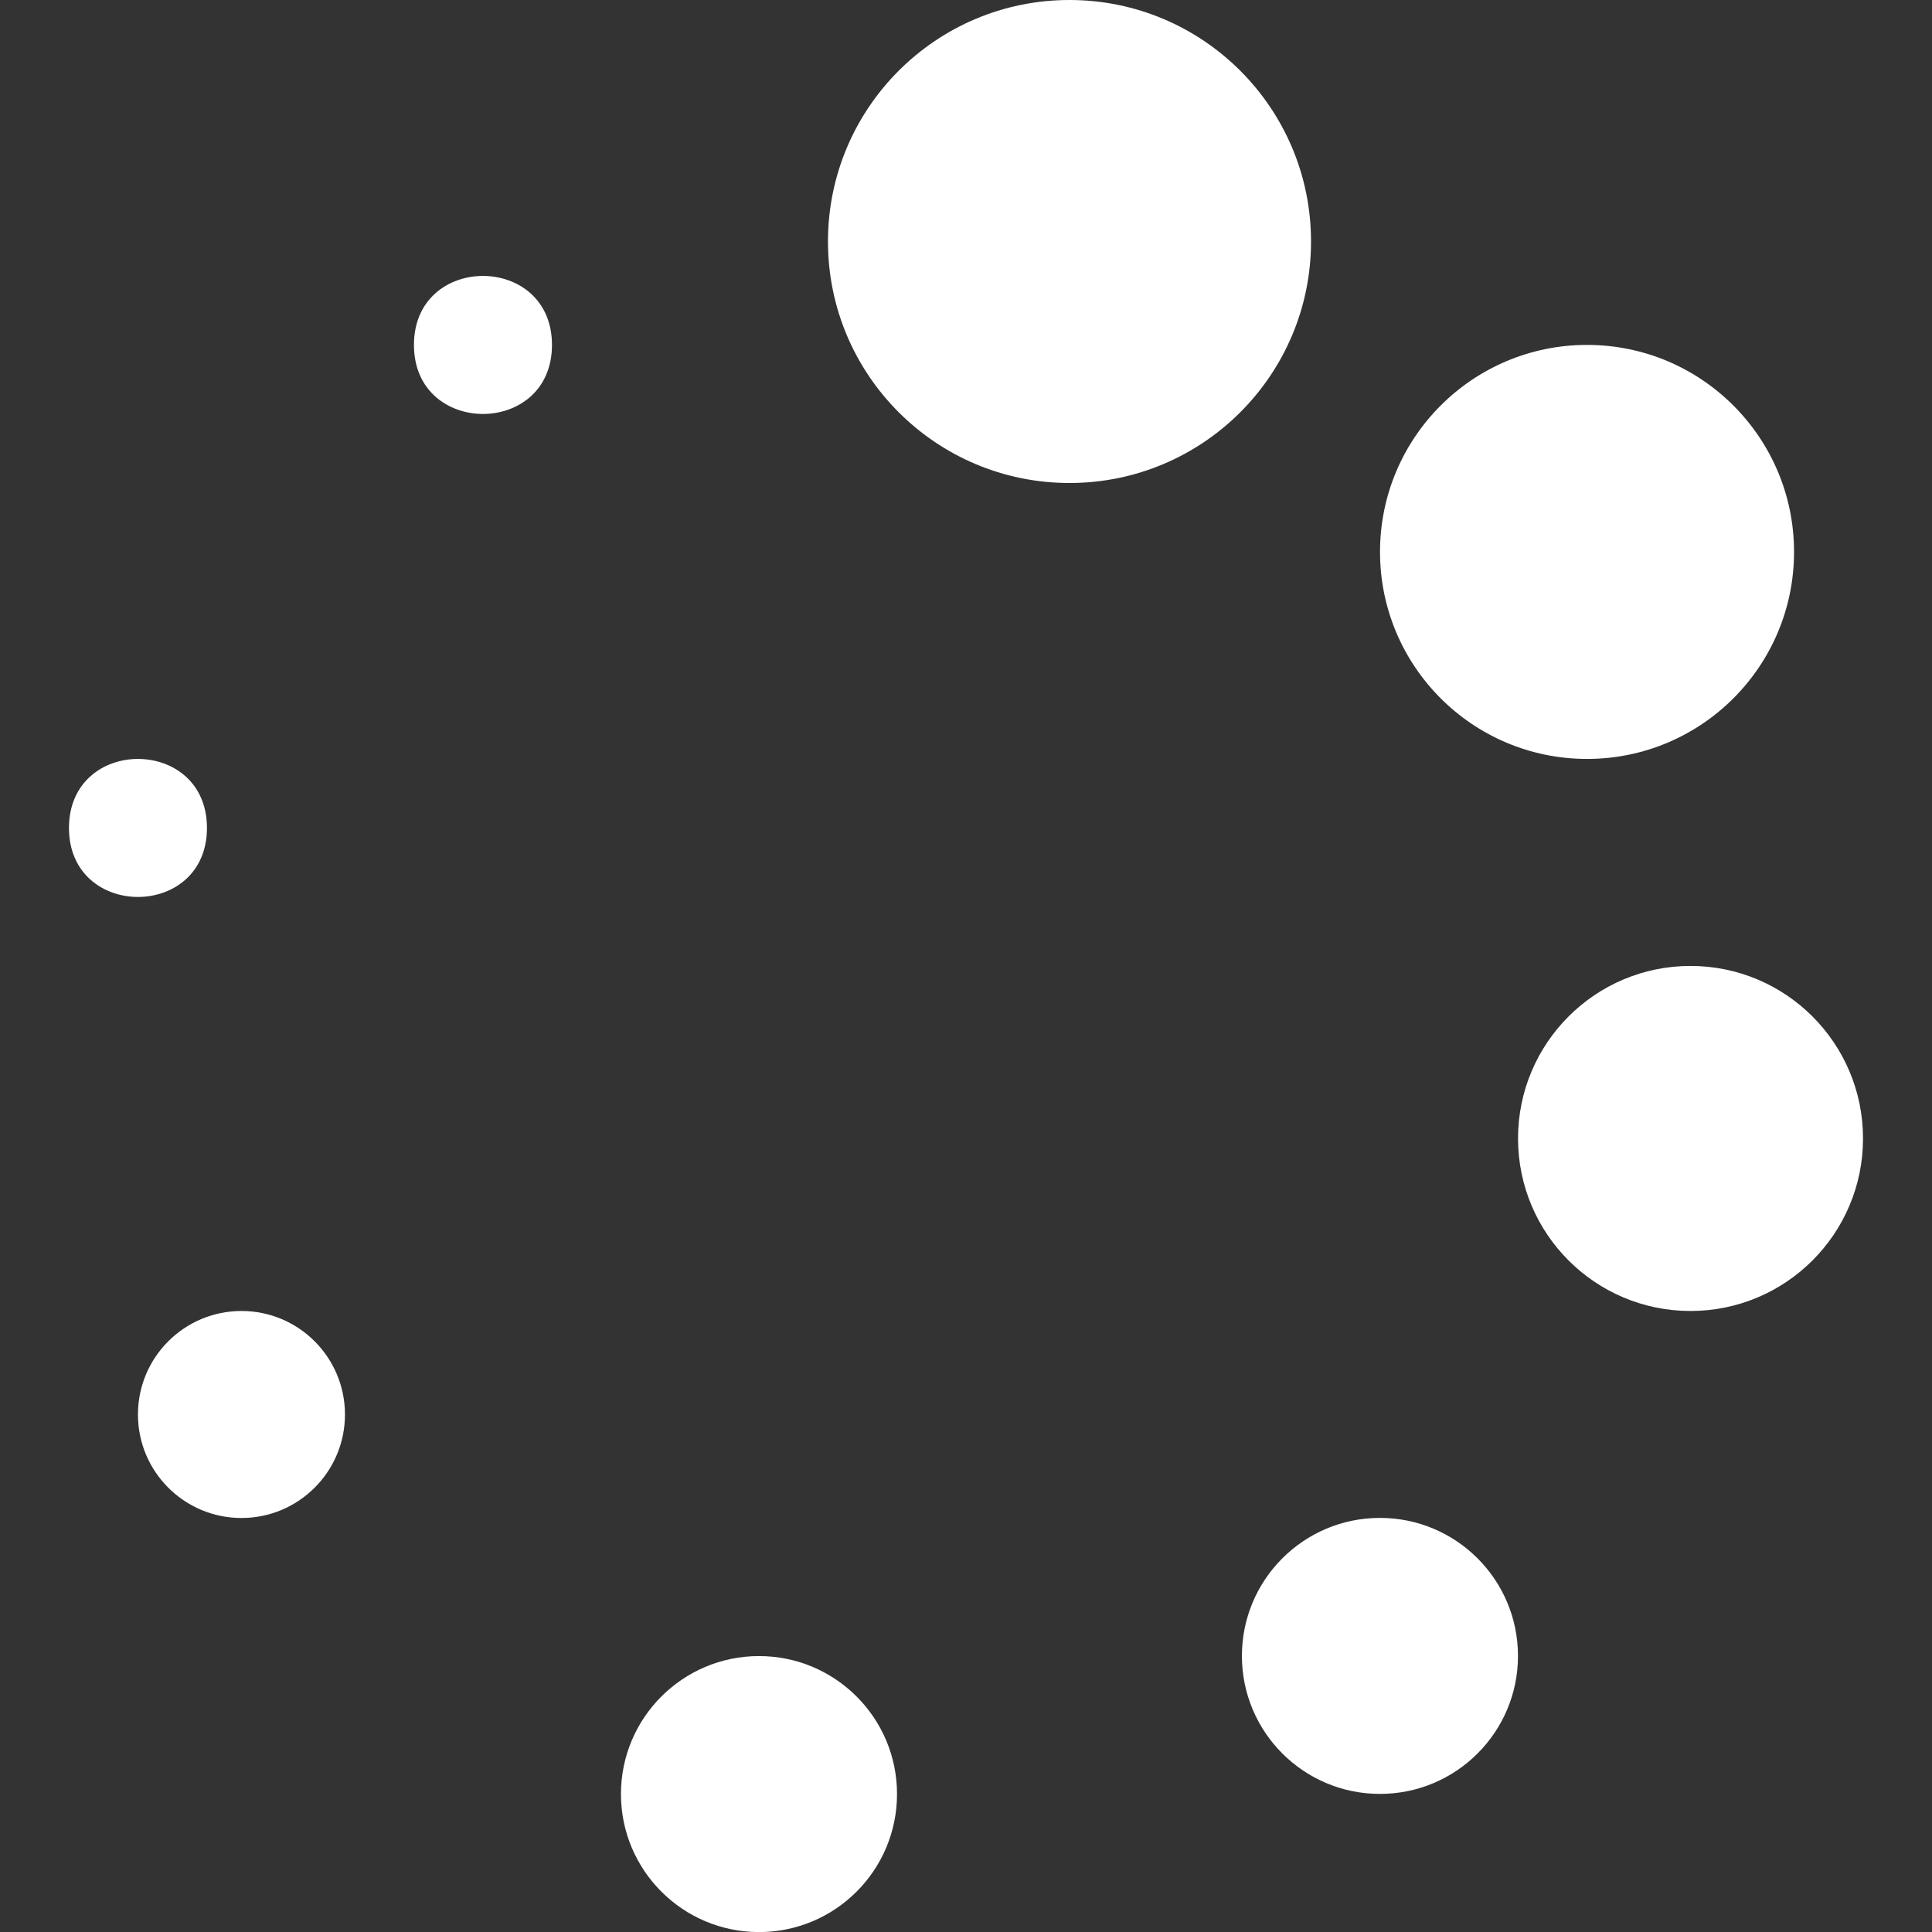 <?xml version="1.0" encoding="UTF-8"?>
<svg width="128pt" height="128pt" version="1.1" viewBox="0 0 128 128" xmlns="http://www.w3.org/2000/svg">
 <rect x="0" y="0" width="128" height="128" fill="#333333" stroke="none"/>
 <g fill="#fff">
  <path d="m86.859 16c0 8.836-7.164 16-16.004 16-8.836 0-16-7.164-16-16s7.164-16 16-16c8.84 0 16.004 7.164 16.004 16"/>
  <path d="m118.86 36.566c0 7.578-6.141 13.715-13.715 13.715s-13.715-6.137-13.715-13.715c0-7.574 6.141-13.715 13.715-13.715s13.715 6.141 13.715 13.715"/>
  <path d="m123.43 75.426c0 6.312-5.117 11.43-11.43 11.43-6.309 0-11.426-5.117-11.426-11.43s5.117-11.43 11.426-11.43c6.312 0 11.43 5.117 11.43 11.43"/>
  <path d="m100.57 109.71c0 5.047-4.094 9.141-9.145 9.141-5.051 0-9.145-4.094-9.145-9.141 0-5.051 4.094-9.145 9.145-9.145 5.051 0 9.145 4.094 9.145 9.145"/>
  <path d="m59.43 118.86c0 5.051-4.094 9.145-9.145 9.145-5.051 0-9.145-4.094-9.145-9.145 0-5.047 4.094-9.141 9.145-9.141 5.051 0 9.145 4.094 9.145 9.141"/>
  <path d="m22.855 93.715c0 3.785-3.07 6.856-6.856 6.856-3.789 0-6.859-3.07-6.859-6.856 0-3.789 3.07-6.859 6.859-6.859 3.785 0 6.856 3.07 6.856 6.859"/>
  <path d="m13.711 54.855c0 6.094-9.141 6.094-9.141 0 0-6.098 9.141-6.098 9.141 0"/>
  <path d="m36.57 22.852c0 6.098-9.145 6.098-9.145 0 0-6.094 9.145-6.094 9.145 0"/>
 </g>
</svg>
